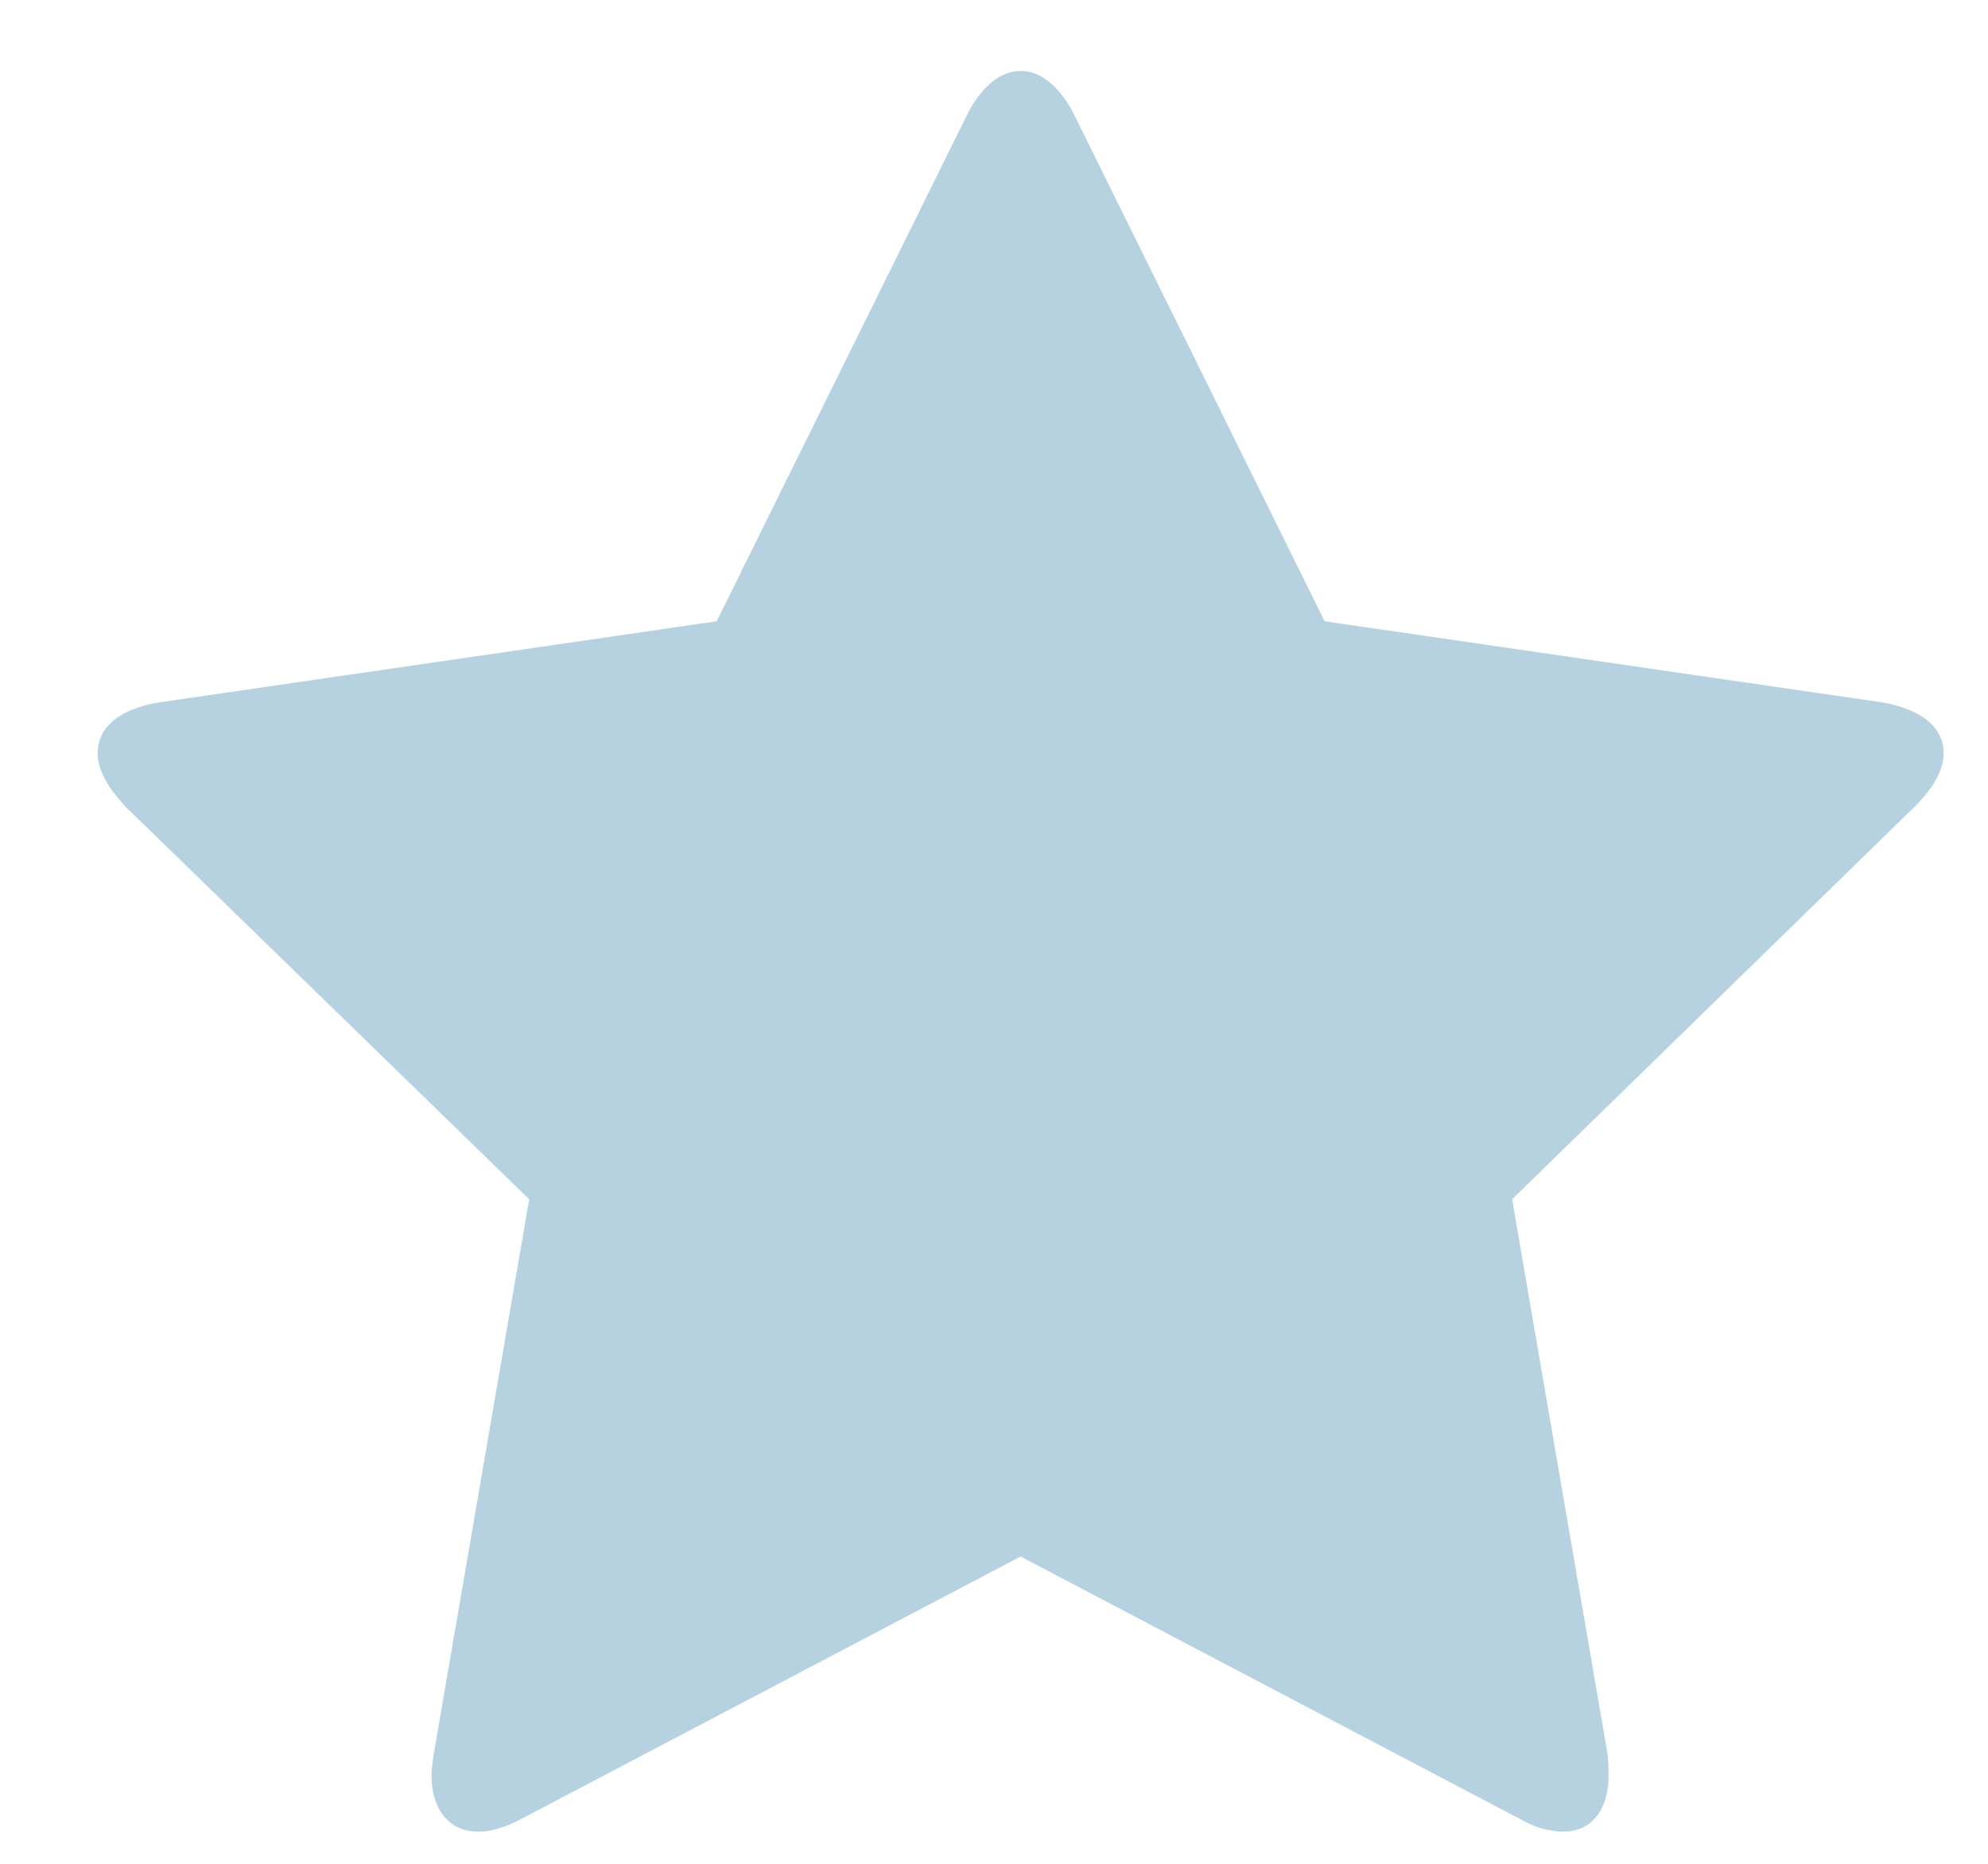 <?xml version="1.0" encoding="UTF-8" standalone="no"?>
<svg width="16px" height="15px" viewBox="0 0 16 15" version="1.1" xmlns="http://www.w3.org/2000/svg" xmlns:xlink="http://www.w3.org/1999/xlink">
    <!-- Generator: Sketch 41 (35326) - http://www.bohemiancoding.com/sketch -->
    <title>stern blau</title>
    <desc>Created with Sketch.</desc>
    <defs></defs>
    <g id="Portale-Iteration-01-2016" stroke="none" stroke-width="1" fill="none" fill-rule="evenodd">
        <g id="Premiumprofil-Stage" transform="translate(-1032, -116)" fill="#B6D2E1">
            <g id="Group-3">
                <g id="Group-6" transform="translate(240, 91)">
                    <path d="M807.643,31.062 C807.643,30.795 807.357,30.687 807.143,30.652 L802.661,30 L800.652,25.937 C800.571,25.768 800.42,25.571 800.214,25.571 C800.009,25.571 799.857,25.768 799.777,25.937 L797.768,30 L793.286,30.652 C793.062,30.687 792.786,30.795 792.786,31.062 C792.786,31.223 792.902,31.375 793.009,31.491 L796.259,34.652 L795.491,39.116 C795.482,39.179 795.473,39.232 795.473,39.295 C795.473,39.527 795.589,39.741 795.848,39.741 C795.973,39.741 796.089,39.696 796.205,39.634 L800.214,37.527 L804.223,39.634 C804.33,39.696 804.455,39.741 804.58,39.741 C804.839,39.741 804.946,39.527 804.946,39.295 C804.946,39.232 804.946,39.179 804.938,39.116 L804.17,34.652 L807.411,31.491 C807.527,31.375 807.643,31.223 807.643,31.062 Z" id="stern-blau"></path>
                </g>
            </g>
        </g>
    </g>
</svg>